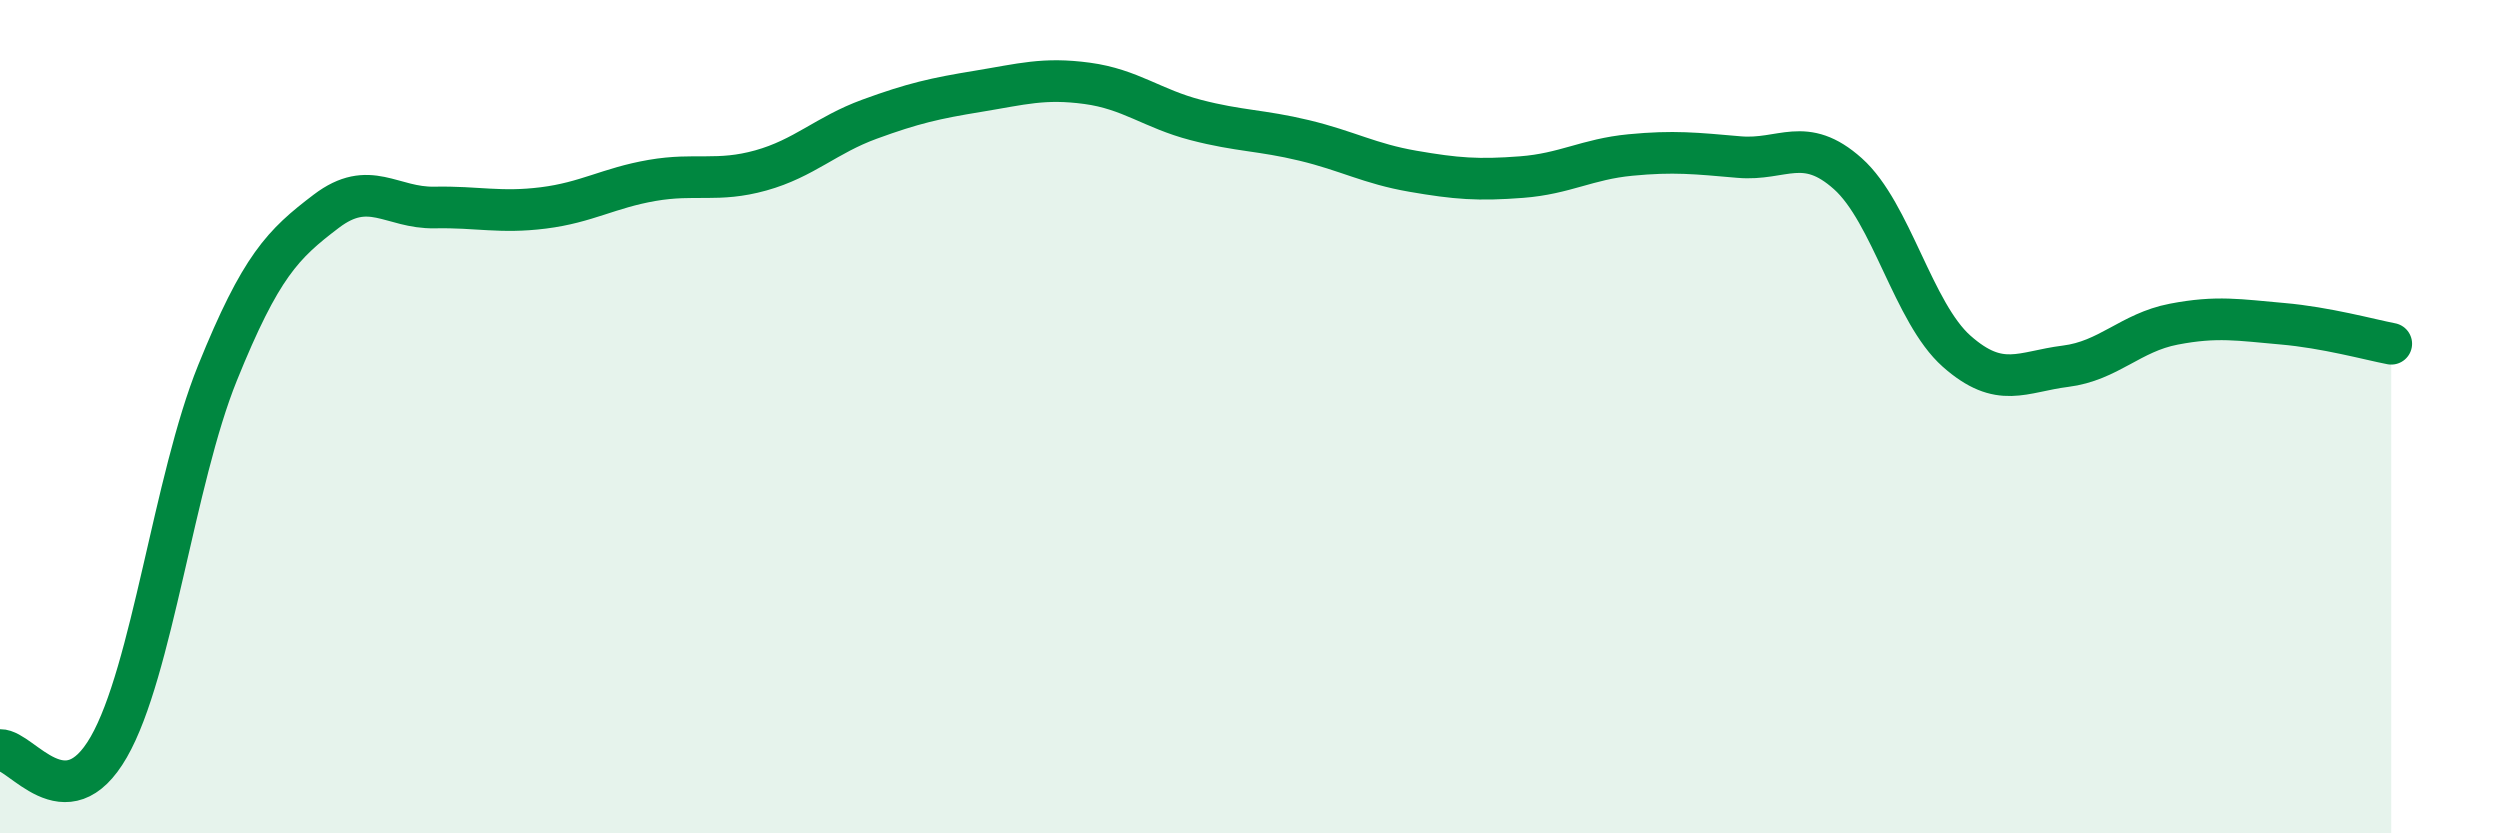 
    <svg width="60" height="20" viewBox="0 0 60 20" xmlns="http://www.w3.org/2000/svg">
      <path
        d="M 0,18 C 0.52,17.99 1.57,19.74 2.61,17.93 C 3.65,16.12 4.18,11.52 5.22,8.95 C 6.26,6.38 6.79,5.86 7.83,5.07 C 8.87,4.28 9.39,5 10.43,4.98 C 11.47,4.96 12,5.12 13.04,4.99 C 14.08,4.86 14.61,4.51 15.65,4.33 C 16.69,4.15 17.22,4.38 18.26,4.09 C 19.3,3.8 19.83,3.24 20.87,2.86 C 21.91,2.48 22.44,2.36 23.48,2.19 C 24.52,2.02 25.05,1.86 26.09,2 C 27.13,2.14 27.66,2.61 28.7,2.88 C 29.74,3.15 30.26,3.12 31.3,3.37 C 32.34,3.62 32.87,3.93 33.91,4.11 C 34.95,4.29 35.48,4.33 36.52,4.25 C 37.56,4.17 38.09,3.82 39.13,3.72 C 40.17,3.62 40.7,3.68 41.74,3.77 C 42.78,3.86 43.31,3.24 44.35,4.17 C 45.39,5.1 45.92,7.51 46.96,8.43 C 48,9.35 48.53,8.92 49.57,8.79 C 50.61,8.66 51.13,7.98 52.17,7.78 C 53.21,7.58 53.74,7.68 54.78,7.77 C 55.82,7.86 56.87,8.15 57.39,8.25L57.39 20L0 20Z"
        fill="#008740"
        opacity="0.1"
        stroke-linecap="round"
        stroke-linejoin="round"
      />
      <path
        d="M 0,18 C 0.52,17.99 1.57,19.74 2.61,17.93 C 3.65,16.12 4.18,11.52 5.22,8.95 C 6.26,6.38 6.79,5.86 7.83,5.07 C 8.87,4.28 9.39,5 10.43,4.98 C 11.47,4.96 12,5.12 13.04,4.99 C 14.08,4.86 14.61,4.51 15.65,4.33 C 16.69,4.15 17.22,4.38 18.26,4.09 C 19.3,3.8 19.83,3.24 20.87,2.86 C 21.91,2.48 22.44,2.36 23.48,2.19 C 24.52,2.02 25.05,1.86 26.09,2 C 27.13,2.14 27.66,2.61 28.7,2.88 C 29.74,3.15 30.26,3.12 31.3,3.37 C 32.34,3.62 32.87,3.93 33.91,4.11 C 34.95,4.29 35.48,4.33 36.52,4.25 C 37.56,4.17 38.09,3.82 39.13,3.72 C 40.17,3.62 40.7,3.68 41.74,3.77 C 42.78,3.86 43.31,3.24 44.35,4.17 C 45.39,5.1 45.92,7.51 46.96,8.43 C 48,9.35 48.53,8.92 49.57,8.79 C 50.61,8.66 51.13,7.98 52.17,7.78 C 53.21,7.58 53.74,7.68 54.78,7.77 C 55.82,7.86 56.87,8.15 57.39,8.25"
        stroke="#008740"
        stroke-width="1"
        fill="none"
        stroke-linecap="round"
        stroke-linejoin="round"
      />
    </svg>
  
